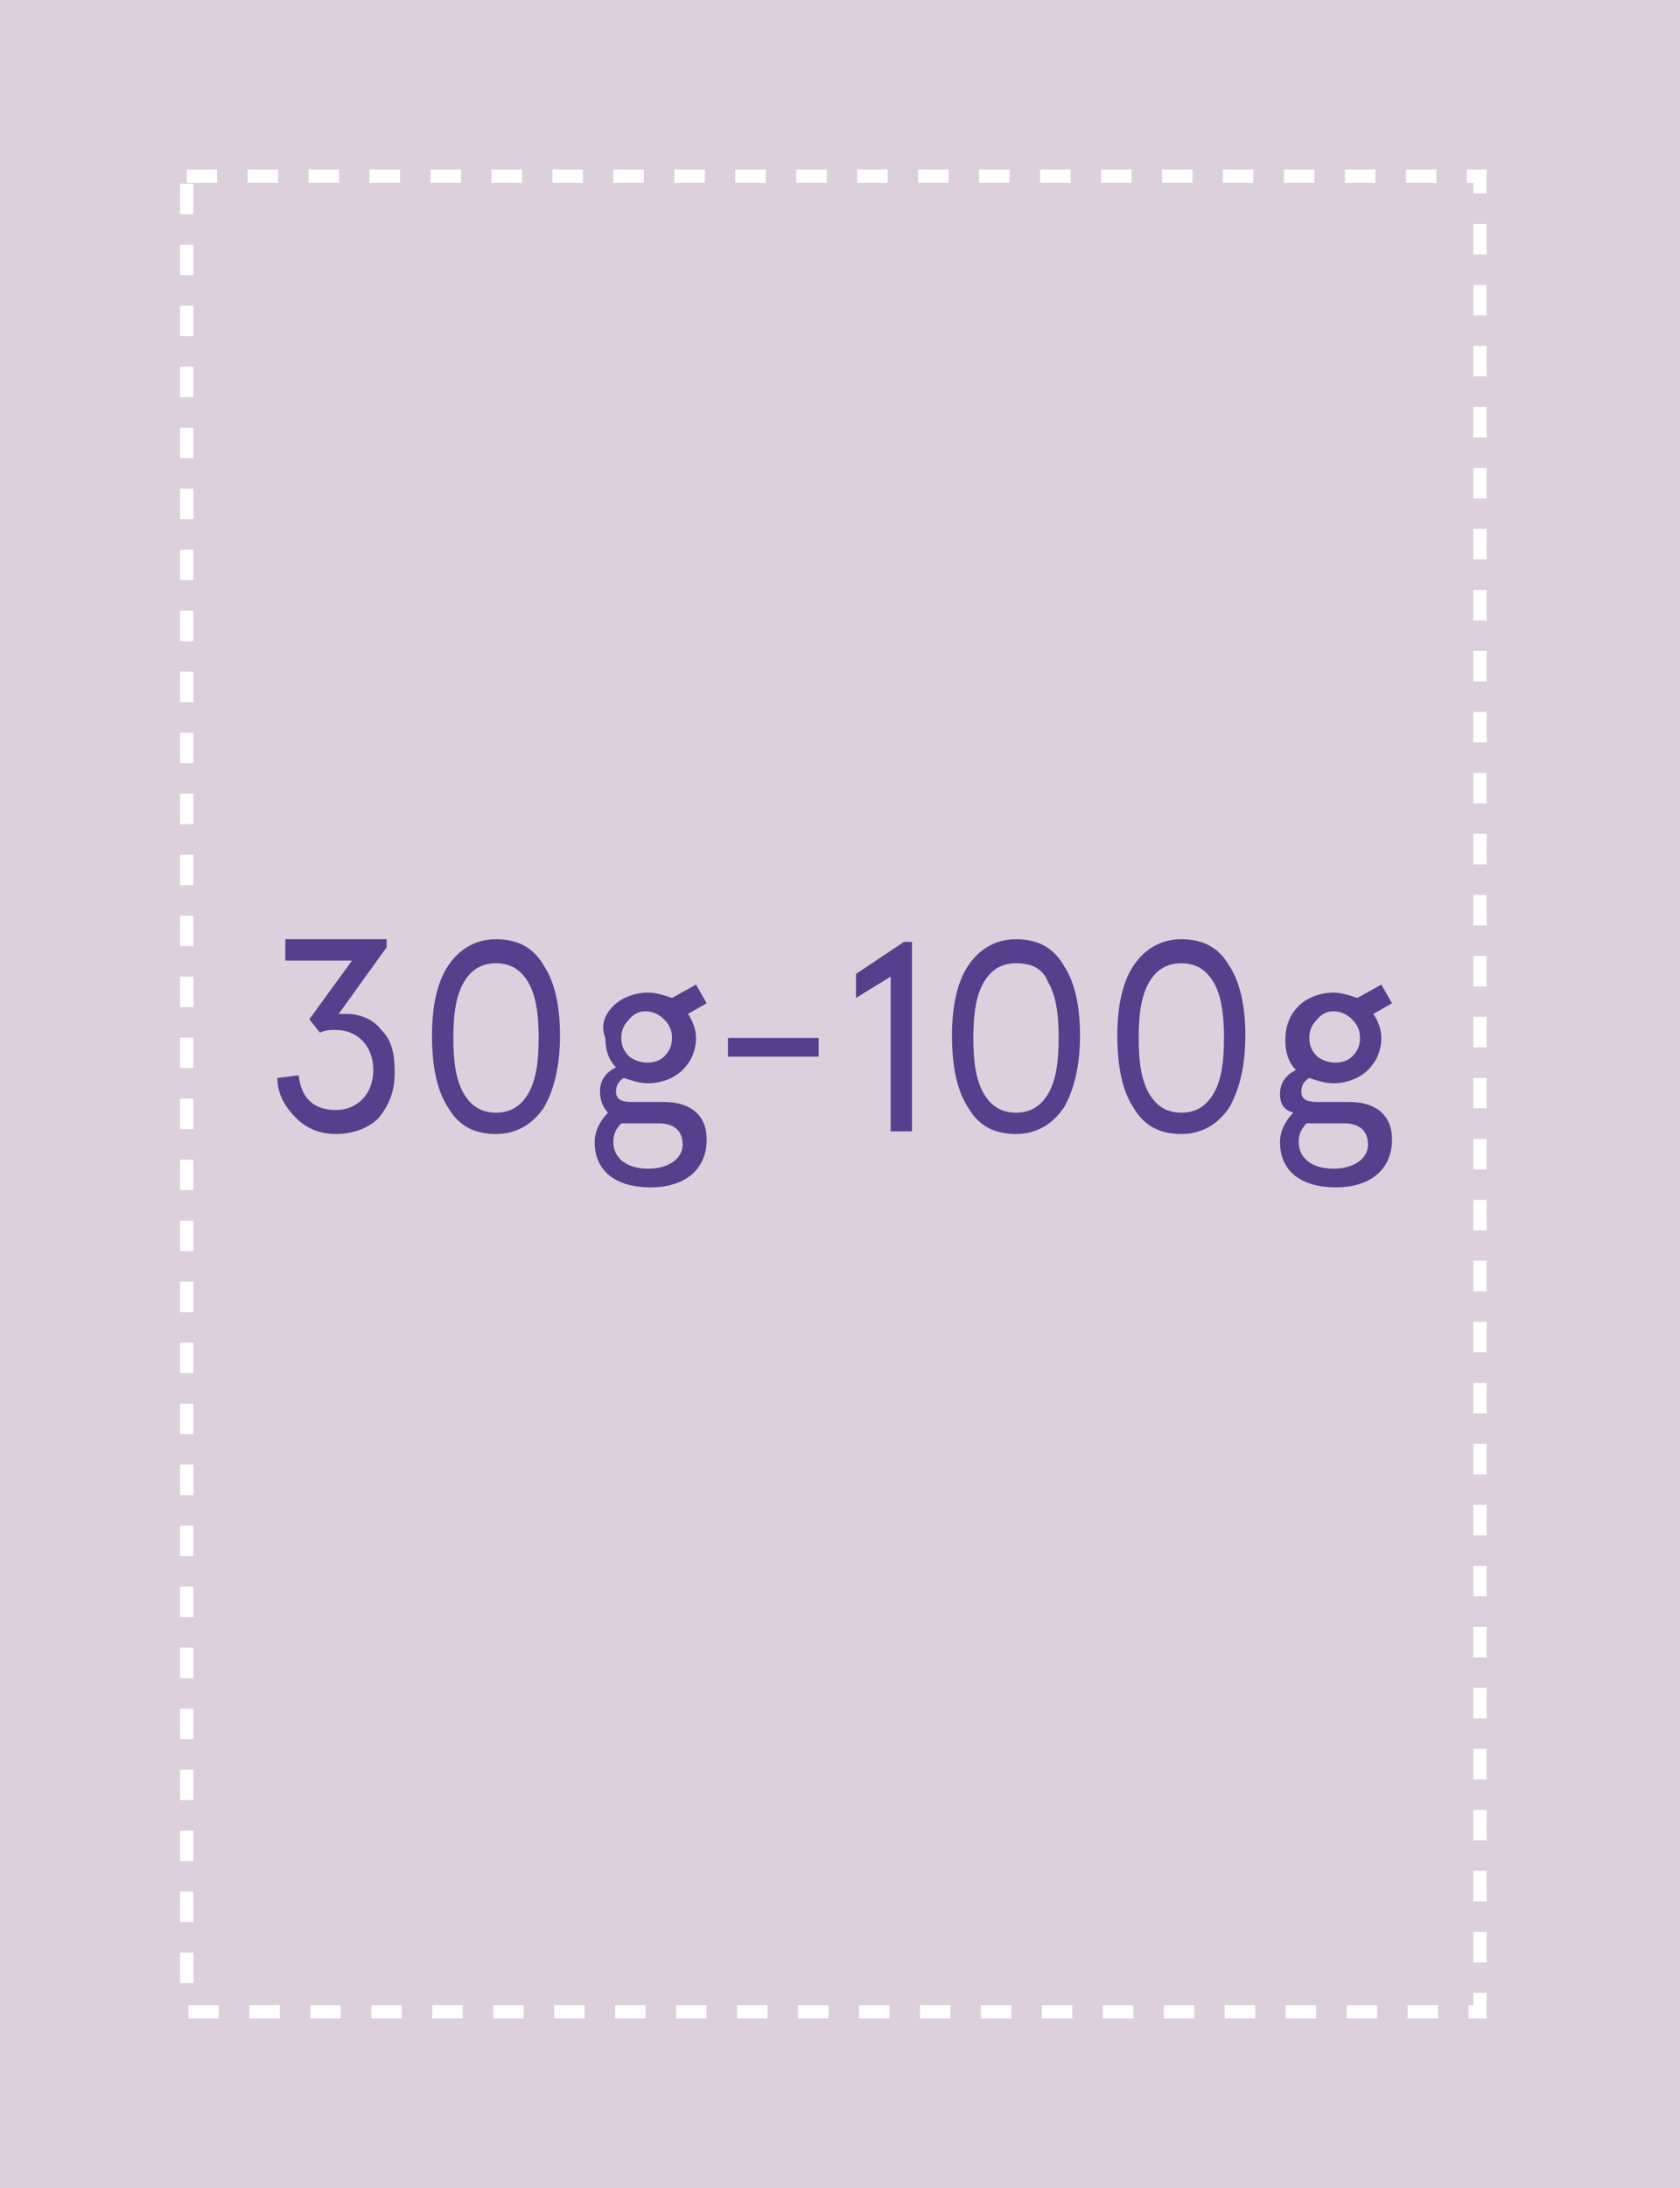 <?xml version="1.0" encoding="utf-8"?>
<!-- Generator: Adobe Illustrator 19.0.1, SVG Export Plug-In . SVG Version: 6.00 Build 0)  -->
<svg version="1.1" id="Слой_1" xmlns="http://www.w3.org/2000/svg" xmlns:xlink="http://www.w3.org/1999/xlink" x="0px" y="0px"
	 viewBox="0 0 63 82" style="enable-background:new 0 0 63 82;" xml:space="preserve">
<style type="text/css">
	.st0{fill:#DDCFDC;}
	.st1{fill:none;stroke:#FFFFFF;stroke-width:0.5;stroke-dasharray:1.143,1.143;}
	.st2{fill:#573F8D;}
</style>
<rect y="0" class="st0" width="63" height="82"/>
<rect x="7" y="6.6" class="st1" width="48.5" height="68.8"/>
<g>
	<path class="st2" d="M11.2,40.3c0.1,0.9,0.6,1.3,1.4,1.3c0.8,0,1.4-0.6,1.4-1.5c0-0.9-0.6-1.5-1.4-1.5c-0.2,0-0.4,0-0.6,0.1
		l-0.4-0.5l1.6-2.2h-2.5v-0.8h3.8v0.3L12.7,38c0.1,0,0.2,0,0.3,0c0.5,0,1,0.2,1.3,0.6c0.4,0.4,0.5,0.9,0.5,1.6
		c0,0.7-0.2,1.2-0.6,1.7c-0.4,0.4-1,0.6-1.6,0.6c-0.6,0-1.1-0.2-1.5-0.6c-0.4-0.4-0.7-0.9-0.7-1.5L11.2,40.3z"/>
	<path class="st2" d="M18.6,35.2c0.8,0,1.4,0.3,1.8,1c0.4,0.6,0.6,1.5,0.6,2.6c0,1.1-0.2,2-0.6,2.7c-0.4,0.6-1,1-1.8,1
		c-0.8,0-1.4-0.3-1.8-1c-0.4-0.6-0.6-1.5-0.6-2.7c0-1.1,0.2-2,0.6-2.6C17.2,35.6,17.8,35.2,18.6,35.2z M18.6,36.1
		c-0.5,0-0.9,0.2-1.2,0.7C17.1,37.3,17,38,17,38.9c0,0.9,0.1,1.6,0.4,2.1s0.7,0.7,1.2,0.7c0.5,0,0.9-0.2,1.2-0.7
		c0.3-0.5,0.4-1.2,0.4-2.1c0-0.9-0.1-1.6-0.4-2.1C19.5,36.3,19.1,36.1,18.6,36.1z"/>
	<path class="st2" d="M23,37.7c0.3-0.3,0.8-0.5,1.3-0.5c0.3,0,0.6,0.1,0.9,0.2l0.9-0.5l0.4,0.7L25.8,38c0.2,0.3,0.3,0.6,0.3,0.9
		c0,0.5-0.2,0.9-0.5,1.2c-0.3,0.3-0.8,0.5-1.3,0.5c-0.3,0-0.6-0.1-0.9-0.2c-0.2,0.1-0.3,0.3-0.3,0.5c0,0.3,0.2,0.4,0.6,0.4h1.2
		c1,0,1.6,0.5,1.6,1.4c0,1.2-0.9,1.8-2.1,1.8c-1.3,0-2.1-0.6-2.1-1.7c0-0.4,0.2-0.8,0.5-1.1c-0.2-0.2-0.3-0.5-0.3-0.8
		c0-0.4,0.2-0.7,0.6-0.9c-0.3-0.3-0.4-0.7-0.4-1.1C22.5,38.4,22.7,38,23,37.7z M23.7,42.1c-0.1,0-0.2,0-0.4,0
		c-0.2,0.2-0.3,0.4-0.3,0.7c0,0.6,0.5,1,1.3,1c0.8,0,1.3-0.4,1.3-0.9c0-0.5-0.3-0.8-0.9-0.8H23.7z M23.3,38.9c0,0.3,0.1,0.5,0.3,0.7
		c0.4,0.3,1,0.3,1.3,0c0.2-0.2,0.3-0.4,0.3-0.7s-0.1-0.5-0.3-0.7c-0.4-0.4-1-0.4-1.3,0C23.4,38.4,23.3,38.6,23.3,38.9z"/>
	<path class="st2" d="M27.3,39.6v-0.7h3.4v0.7H27.3z"/>
	<path class="st2" d="M33.9,35.3h0.3v7.1h-0.8v-5.8l-1.3,0.8v-0.9L33.9,35.3z"/>
	<path class="st2" d="M38.1,35.2c0.8,0,1.4,0.3,1.8,1c0.4,0.6,0.6,1.5,0.6,2.6c0,1.1-0.2,2-0.6,2.7c-0.4,0.6-1,1-1.8,1
		c-0.8,0-1.4-0.3-1.8-1c-0.4-0.6-0.6-1.5-0.6-2.7c0-1.1,0.2-2,0.6-2.6C36.7,35.6,37.3,35.2,38.1,35.2z M38.1,36.1
		c-0.5,0-0.9,0.2-1.2,0.7c-0.3,0.5-0.4,1.2-0.4,2.1c0,0.9,0.1,1.6,0.4,2.1c0.3,0.5,0.7,0.7,1.2,0.7c0.5,0,0.9-0.2,1.2-0.7
		c0.3-0.5,0.4-1.2,0.4-2.1c0-0.9-0.1-1.6-0.4-2.1C39.1,36.3,38.7,36.1,38.1,36.1z"/>
	<path class="st2" d="M44.3,35.2c0.8,0,1.4,0.3,1.8,1c0.4,0.6,0.6,1.5,0.6,2.6c0,1.1-0.2,2-0.6,2.7c-0.4,0.6-1,1-1.8,1
		c-0.8,0-1.4-0.3-1.8-1c-0.4-0.6-0.6-1.5-0.6-2.7c0-1.1,0.2-2,0.6-2.6C42.9,35.6,43.5,35.2,44.3,35.2z M44.3,36.1
		c-0.5,0-0.9,0.2-1.2,0.7c-0.3,0.5-0.4,1.2-0.4,2.1c0,0.9,0.1,1.6,0.4,2.1s0.7,0.7,1.2,0.7c0.5,0,0.9-0.2,1.2-0.7
		c0.3-0.5,0.4-1.2,0.4-2.1c0-0.9-0.1-1.6-0.4-2.1C45.2,36.3,44.8,36.1,44.3,36.1z"/>
	<path class="st2" d="M48.7,37.7c0.3-0.3,0.8-0.5,1.3-0.5c0.3,0,0.6,0.1,0.9,0.2l0.9-0.5l0.4,0.7L51.5,38c0.2,0.3,0.3,0.6,0.3,0.9
		c0,0.5-0.2,0.9-0.5,1.2c-0.3,0.3-0.8,0.5-1.3,0.5c-0.3,0-0.6-0.1-0.9-0.2c-0.2,0.1-0.3,0.3-0.3,0.5c0,0.3,0.2,0.4,0.6,0.4h1.2
		c1,0,1.6,0.5,1.6,1.4c0,1.2-0.9,1.8-2.1,1.8c-1.3,0-2.1-0.6-2.1-1.7c0-0.4,0.2-0.8,0.5-1.1C48.1,41.6,48,41.3,48,41
		c0-0.4,0.2-0.7,0.6-0.9c-0.3-0.3-0.4-0.7-0.4-1.1C48.2,38.4,48.4,38,48.7,37.7z M49.4,42.1c-0.1,0-0.2,0-0.4,0
		c-0.2,0.2-0.3,0.4-0.3,0.7c0,0.6,0.5,1,1.3,1c0.8,0,1.3-0.4,1.3-0.9c0-0.5-0.3-0.8-0.9-0.8H49.4z M49.1,38.9c0,0.3,0.1,0.5,0.3,0.7
		c0.4,0.3,1,0.3,1.3,0c0.2-0.2,0.3-0.4,0.3-0.7s-0.1-0.5-0.3-0.7c-0.4-0.4-1-0.4-1.3,0C49.2,38.4,49.1,38.6,49.1,38.9z"/>
</g>
</svg>
